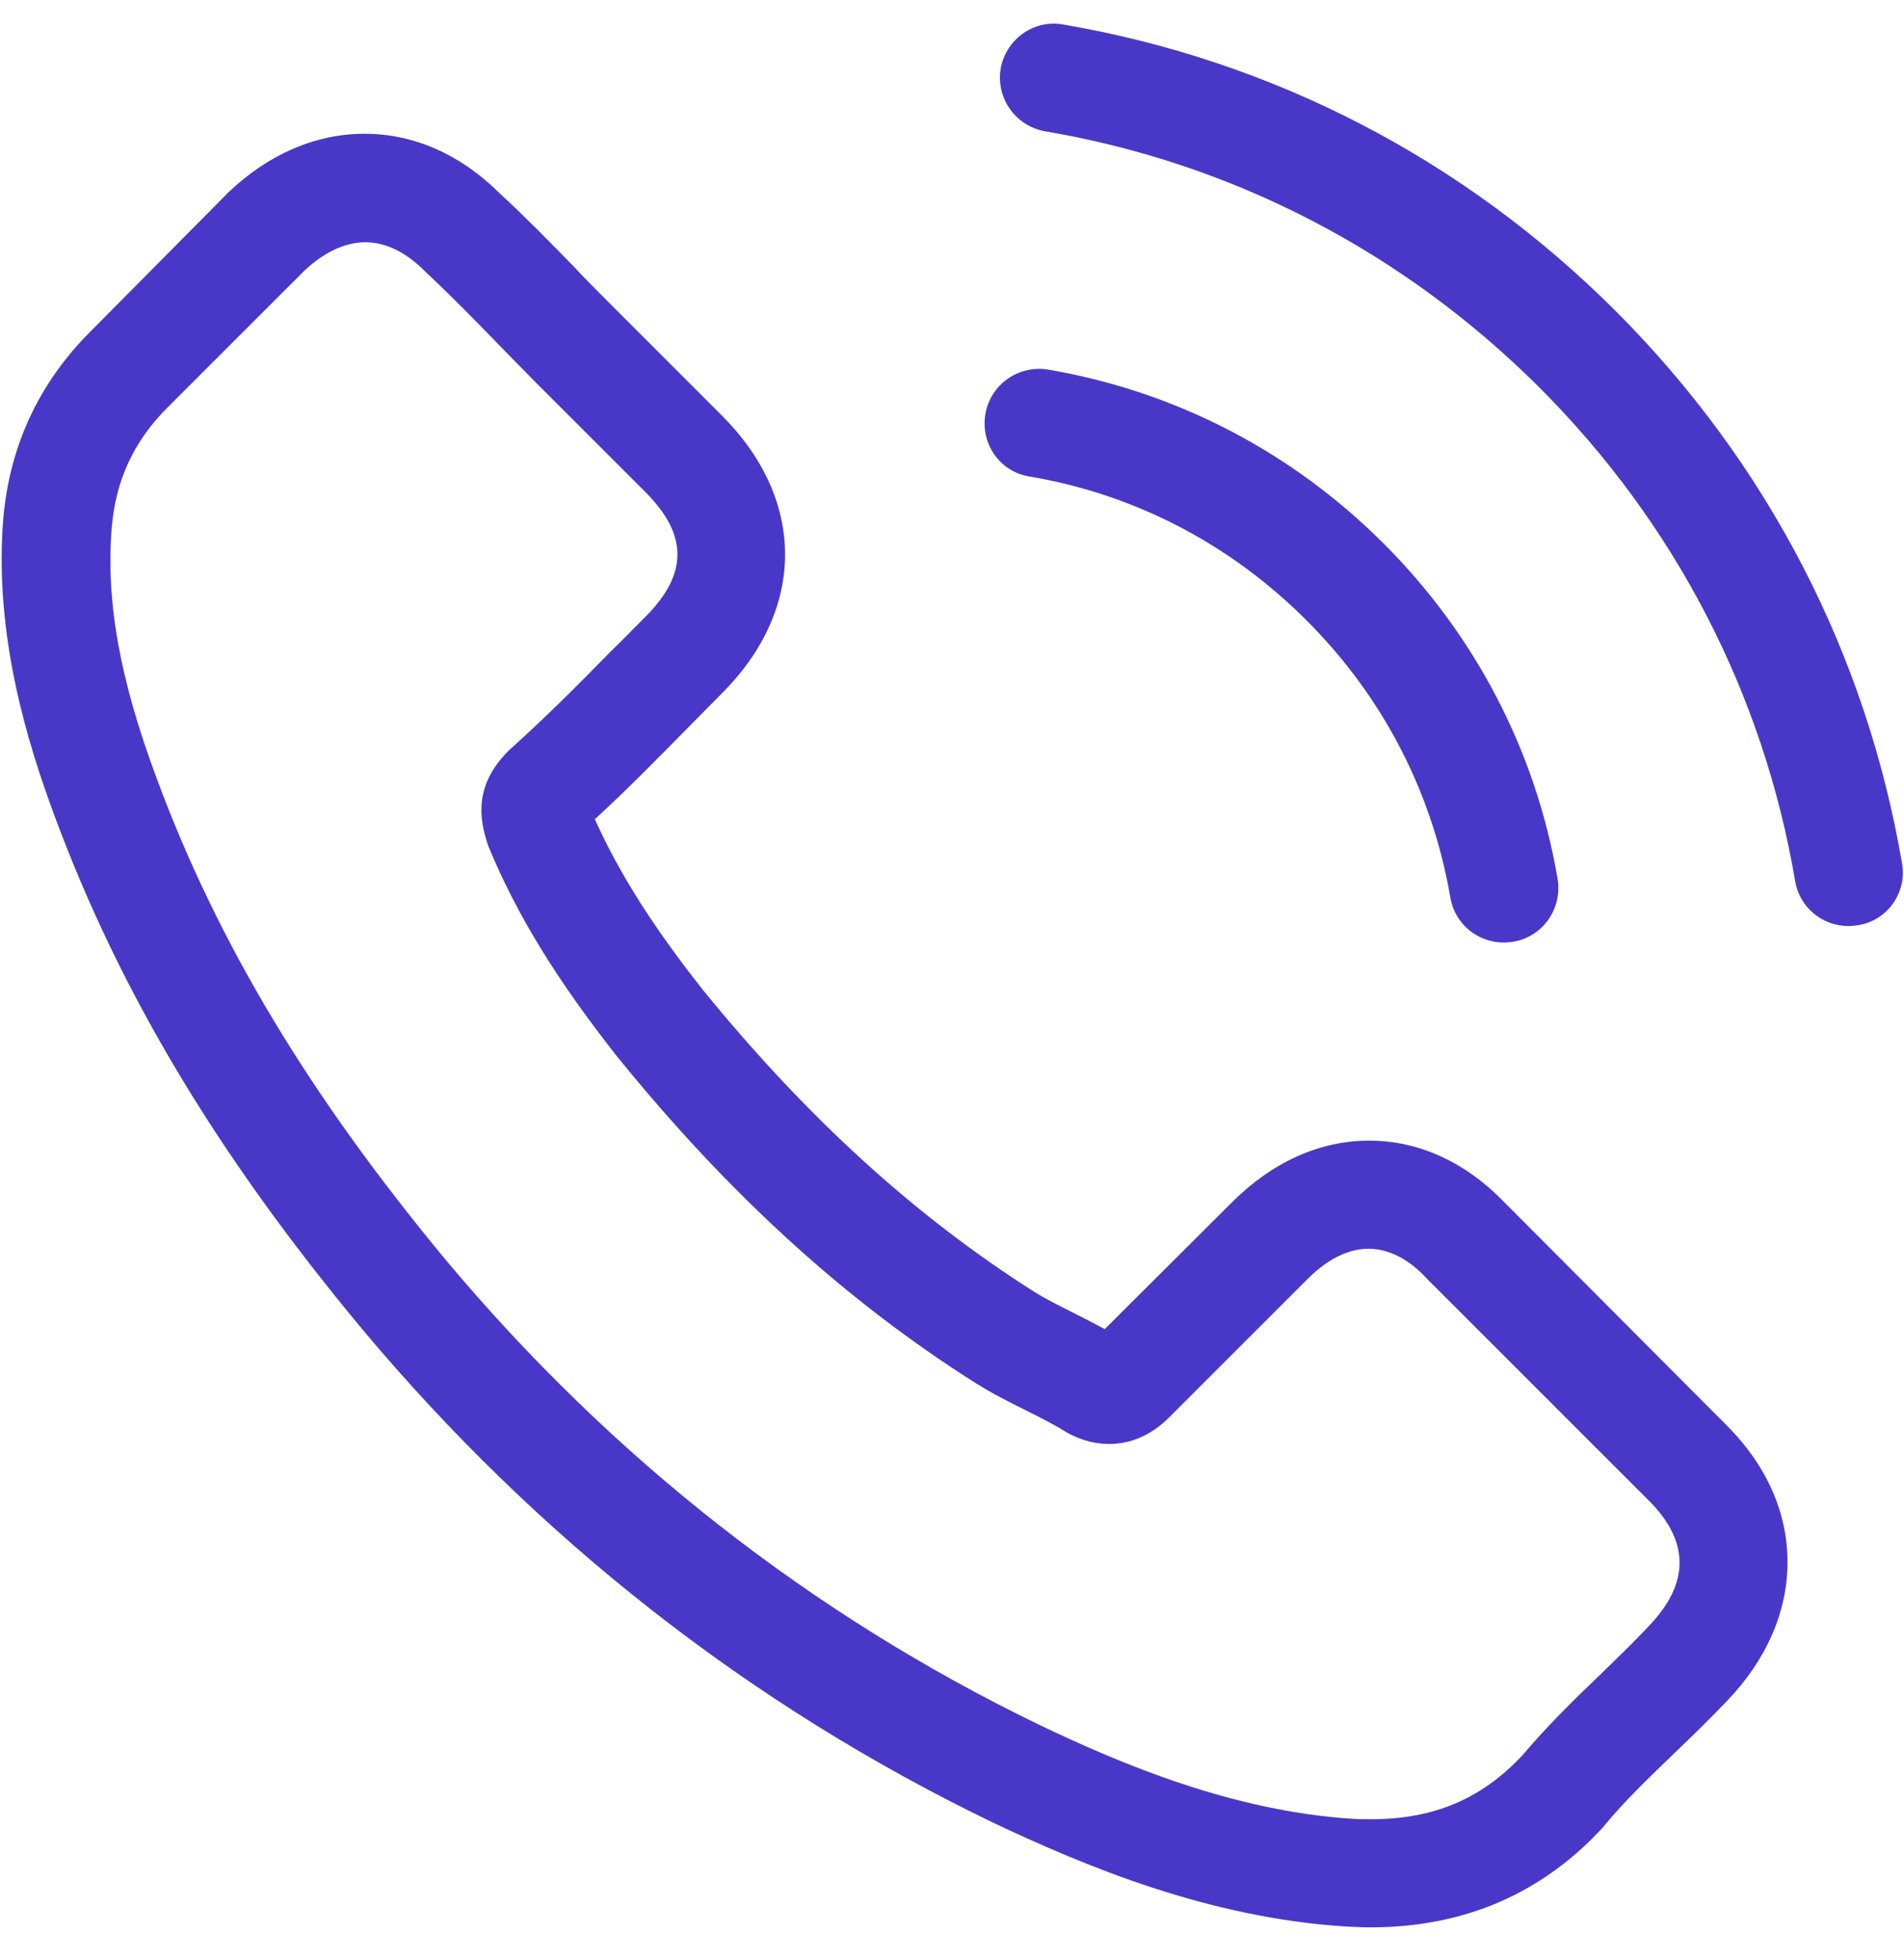 <svg width="34" height="35" viewBox="0 0 34 35" fill="none" xmlns="http://www.w3.org/2000/svg">
<g clip-path="url(#clip0_131_523)">
<path d="M26.875 21.485C26.179 20.76 25.34 20.372 24.45 20.372C23.567 20.372 22.72 20.753 21.996 21.477L19.728 23.738C19.541 23.637 19.355 23.544 19.175 23.451C18.917 23.322 18.673 23.2 18.465 23.07C16.341 21.721 14.411 19.963 12.559 17.689C11.662 16.555 11.059 15.6 10.622 14.632C11.21 14.093 11.756 13.534 12.287 12.995C12.488 12.794 12.688 12.586 12.889 12.386C14.396 10.879 14.396 8.927 12.889 7.42L10.93 5.461C10.708 5.238 10.478 5.009 10.263 4.779C9.832 4.334 9.38 3.875 8.914 3.444C8.218 2.755 7.385 2.389 6.51 2.389C5.635 2.389 4.788 2.755 4.07 3.444C4.063 3.451 4.063 3.451 4.056 3.459L1.616 5.92C0.697 6.838 0.174 7.958 0.059 9.257C-0.113 11.352 0.504 13.304 0.977 14.581C2.14 17.717 3.876 20.623 6.467 23.738C9.61 27.491 13.392 30.454 17.712 32.543C19.362 33.325 21.565 34.251 24.026 34.408C24.177 34.416 24.335 34.423 24.479 34.423C26.136 34.423 27.528 33.827 28.619 32.643C28.626 32.629 28.641 32.622 28.648 32.607C29.021 32.155 29.451 31.746 29.904 31.308C30.212 31.014 30.528 30.706 30.836 30.383C31.547 29.644 31.92 28.782 31.92 27.9C31.92 27.01 31.54 26.156 30.815 25.439L26.875 21.485ZM29.444 29.041C29.437 29.041 29.437 29.048 29.444 29.041C29.164 29.342 28.877 29.615 28.569 29.916C28.102 30.361 27.629 30.828 27.184 31.352C26.459 32.127 25.605 32.492 24.486 32.492C24.378 32.492 24.263 32.492 24.156 32.485C22.024 32.349 20.044 31.517 18.558 30.806C14.497 28.84 10.93 26.049 7.967 22.511C5.52 19.561 3.884 16.835 2.8 13.907C2.133 12.12 1.889 10.728 1.996 9.415C2.068 8.575 2.391 7.879 2.987 7.283L5.434 4.836C5.785 4.506 6.158 4.327 6.524 4.327C6.976 4.327 7.342 4.6 7.572 4.829C7.579 4.836 7.586 4.844 7.594 4.851C8.031 5.26 8.447 5.683 8.885 6.135C9.108 6.365 9.337 6.595 9.567 6.831L11.526 8.79C12.287 9.551 12.287 10.254 11.526 11.015C11.318 11.223 11.117 11.431 10.909 11.632C10.306 12.249 9.732 12.823 9.108 13.383C9.093 13.397 9.079 13.405 9.072 13.419C8.455 14.036 8.569 14.639 8.699 15.048C8.706 15.069 8.713 15.091 8.72 15.112C9.23 16.347 9.947 17.509 11.038 18.894L11.045 18.901C13.026 21.341 15.114 23.243 17.417 24.699C17.712 24.886 18.013 25.037 18.3 25.18C18.558 25.309 18.802 25.431 19.011 25.561C19.039 25.575 19.068 25.596 19.097 25.611C19.341 25.733 19.57 25.79 19.807 25.79C20.403 25.79 20.776 25.417 20.898 25.295L23.352 22.841C23.596 22.597 23.983 22.303 24.436 22.303C24.88 22.303 25.246 22.582 25.469 22.826C25.476 22.834 25.476 22.834 25.483 22.841L29.437 26.795C30.176 27.527 30.176 28.28 29.444 29.041Z" fill="#4938c7"/>
<path d="M18.379 8.51C20.259 8.826 21.967 9.715 23.33 11.079C24.694 12.442 25.576 14.15 25.899 16.03C25.978 16.504 26.387 16.834 26.854 16.834C26.911 16.834 26.961 16.827 27.019 16.82C27.55 16.733 27.901 16.231 27.815 15.7C27.428 13.425 26.351 11.351 24.708 9.708C23.065 8.065 20.991 6.989 18.716 6.601C18.185 6.515 17.69 6.867 17.597 7.39C17.503 7.914 17.848 8.424 18.379 8.51Z" fill="#4938c7"/>
<path d="M33.965 15.42C33.326 11.674 31.561 8.266 28.849 5.553C26.136 2.841 22.727 1.076 18.982 0.437C18.458 0.344 17.963 0.702 17.869 1.226C17.783 1.757 18.135 2.252 18.666 2.346C22.01 2.913 25.06 4.498 27.485 6.917C29.911 9.342 31.489 12.392 32.056 15.736C32.135 16.21 32.544 16.54 33.011 16.54C33.068 16.54 33.118 16.532 33.176 16.525C33.7 16.446 34.058 15.944 33.965 15.42Z" fill="#4938c7"/>
</g>
<defs>
<clipPath id="clip0_131_523">
<rect width="34" height="34" fill="white" transform="translate(0.004 0.422)"/>
</clipPath>
</defs>
</svg>
